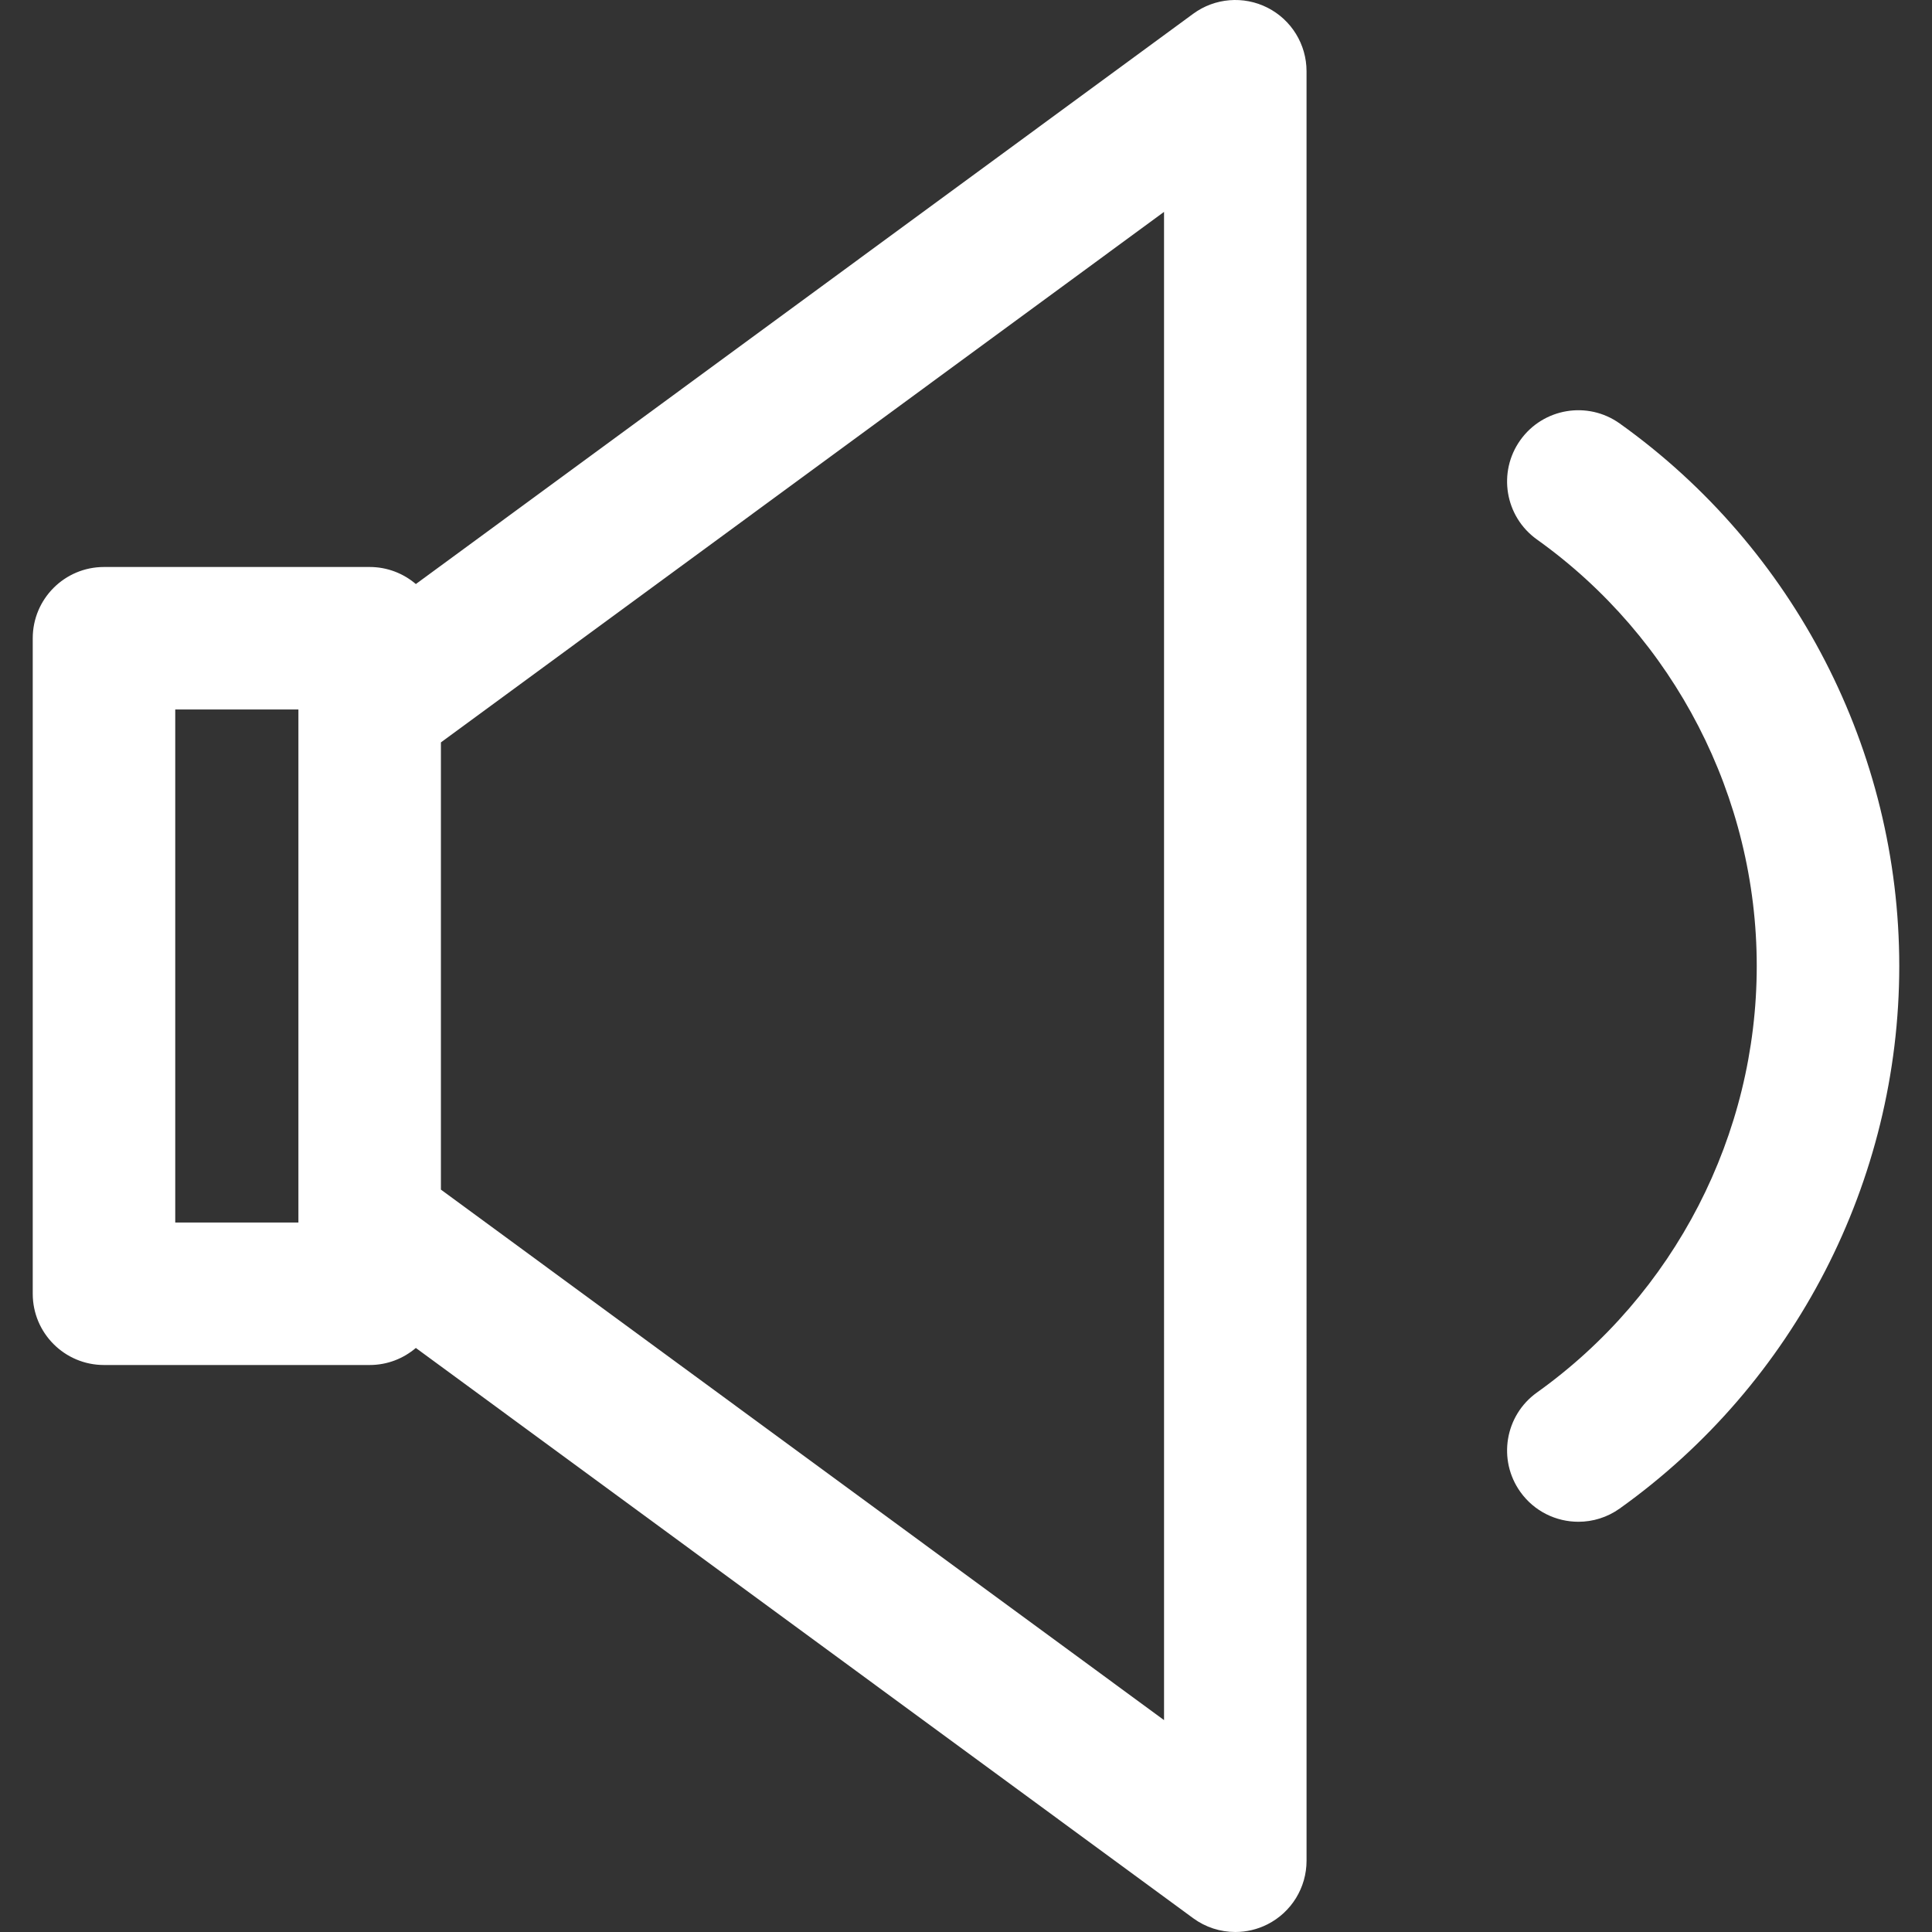 <svg fill="#fff" version="1.1" id="Capa_1" xmlns="http://www.w3.org/2000/svg" xmlns:xlink="http://www.w3.org/1999/xlink" 
	 width="800px" height="800px" viewBox="0 0 338.939 338.94"
	 xml:space="preserve">
<rect x="0" y="0" width="338.939" height="338.94" fill="#333333" stroke="none"/>
<g>
	<g>
		<path d="M222.362,1.349c-4.202-2.128-9.243-1.715-13.042,1.072L72.954,102.462c-2.184-1.862-5.01-2.992-8.104-2.992H18.243
			c-6.902,0-12.5,5.598-12.5,12.5v115c0,6.903,5.598,12.5,12.5,12.5H64.85c3.094,0,5.92-1.13,8.104-2.992l136.367,100.041
			c2.186,1.604,4.781,2.421,7.395,2.421c1.928,0,3.863-0.444,5.648-1.349c4.201-2.129,6.85-6.44,6.85-11.151L229.212,12.5
			C229.212,7.79,226.563,3.478,222.362,1.349z M52.351,214.47H30.744v-90h21.607V214.47z M77.351,208.7v-78.458l126.861-93.068
			l0.002,264.594L77.351,208.7z"/>
		<path d="M284.157,74.296c-5.619-4.012-13.424-2.707-17.436,2.912s-2.707,13.425,2.91,17.436
			c24.146,17.236,38.562,45.208,38.562,74.826s-14.416,57.59-38.562,74.826c-5.617,4.011-6.922,11.817-2.91,17.437
			c2.439,3.418,6.281,5.238,10.184,5.238c2.514,0,5.053-0.756,7.252-2.327c30.707-21.918,49.039-57.497,49.039-95.174
			S314.864,96.214,284.157,74.296z"/>
	</g>
</g>
</svg>